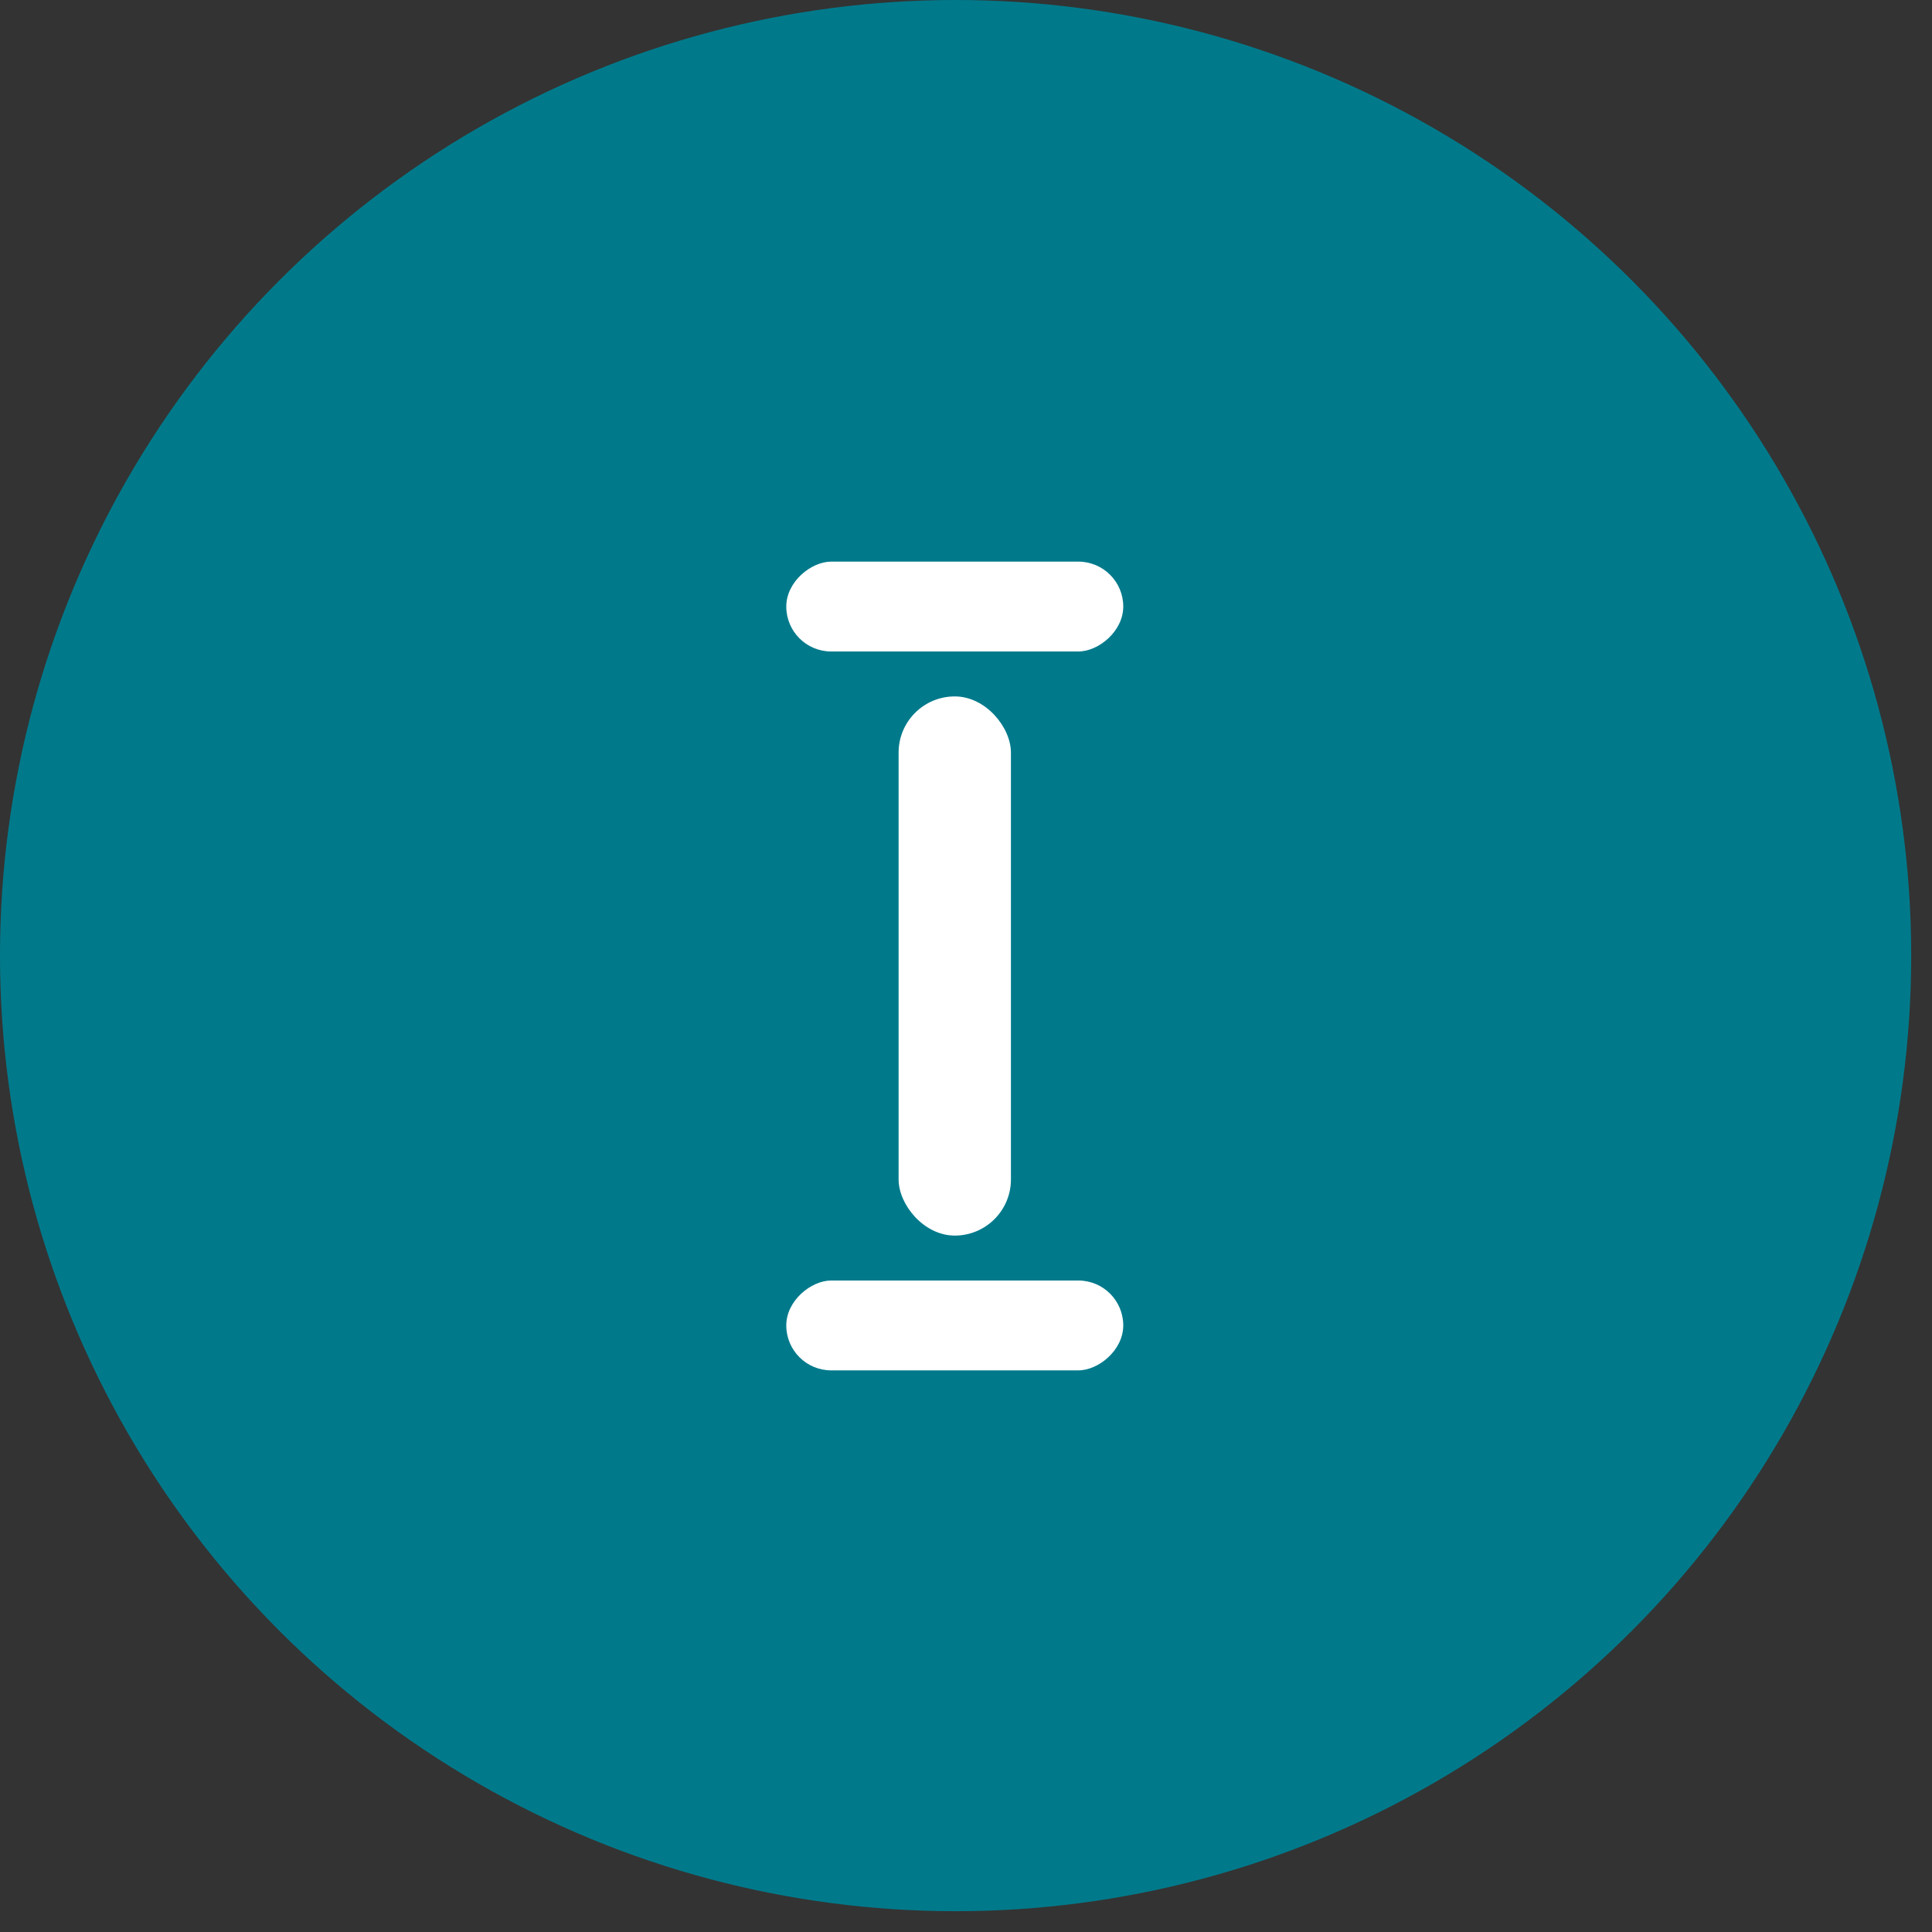 <?xml version="1.0" encoding="UTF-8"?> <svg xmlns="http://www.w3.org/2000/svg" width="86" height="86" viewBox="0 0 86 86" fill="none"><rect x="0" y="0" width="86" height="86" fill="#333333" stroke="none"/> <circle cx="42.537" cy="42.537" r="42.537" fill="#007A8B"></circle> <rect x="40" y="31" width="5" height="24" rx="2.5" fill="white"></rect> <rect x="35" y="61" width="4" height="15" rx="2" transform="rotate(-90 35 61)" fill="white"></rect> <rect x="35" y="29" width="4" height="15" rx="2" transform="rotate(-90 35 29)" fill="white"></rect> </svg> 